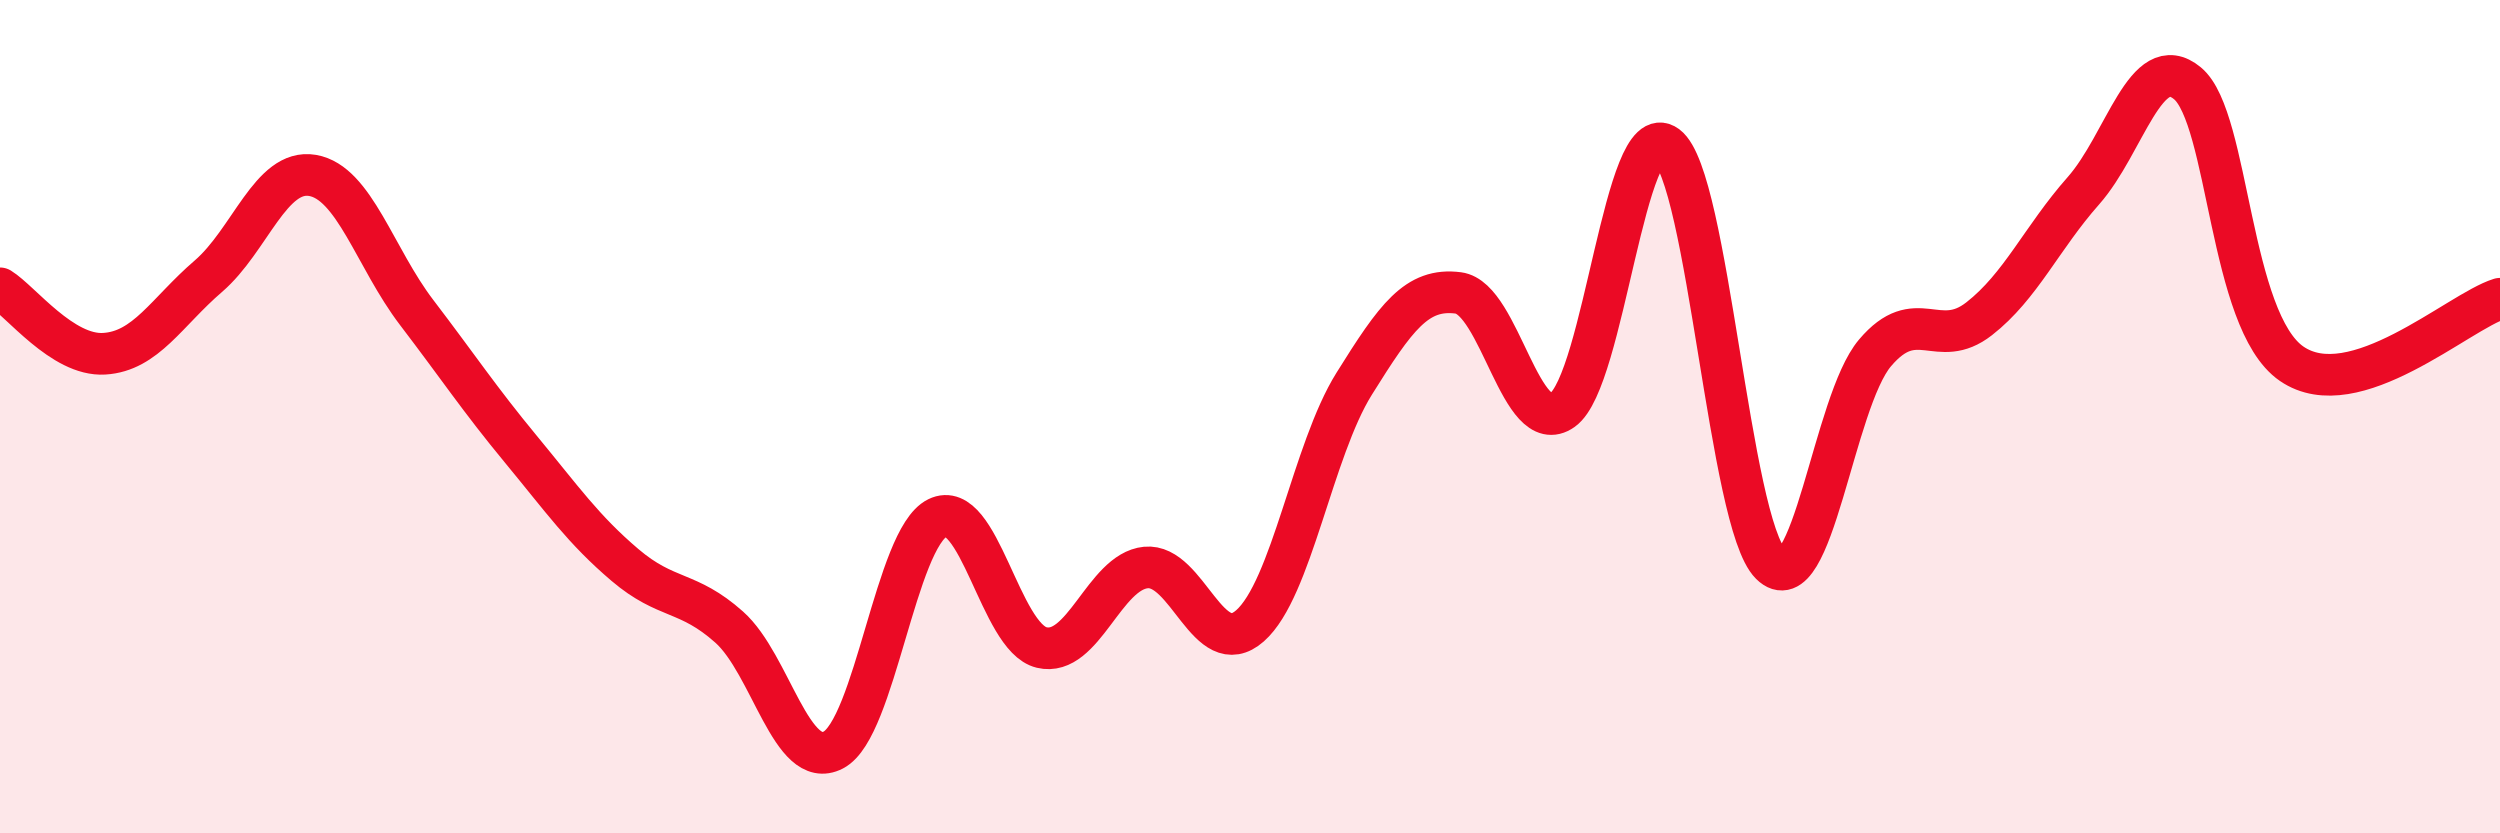 
    <svg width="60" height="20" viewBox="0 0 60 20" xmlns="http://www.w3.org/2000/svg">
      <path
        d="M 0,6.92 C 0.5,7.23 1.5,8.55 2.5,8.49 C 3.5,8.43 4,7.49 5,6.63 C 6,5.77 6.5,4.04 7.5,4.21 C 8.5,4.38 9,6.19 10,7.5 C 11,8.81 11.5,9.57 12.5,10.78 C 13.5,11.99 14,12.71 15,13.56 C 16,14.41 16.5,14.16 17.5,15.05 C 18.5,15.94 19,18.52 20,18 C 21,17.48 21.5,12.92 22.5,12.43 C 23.5,11.94 24,15.3 25,15.54 C 26,15.78 26.5,13.72 27.5,13.62 C 28.5,13.52 29,15.9 30,15.02 C 31,14.14 31.5,10.81 32.5,9.21 C 33.5,7.61 34,6.9 35,7.03 C 36,7.16 36.5,10.55 37.5,9.84 C 38.5,9.13 39,2.76 40,3.5 C 41,4.24 41.5,12.55 42.5,13.54 C 43.5,14.53 44,9.65 45,8.47 C 46,7.29 46.5,8.43 47.5,7.65 C 48.5,6.87 49,5.71 50,4.58 C 51,3.45 51.5,1.17 52.5,2 C 53.5,2.83 53.5,7.7 55,8.73 C 56.5,9.76 59,7.48 60,7.17L60 20L0 20Z"
        fill="#EB0A25"
        opacity="0.1"
        stroke-linecap="round"
        stroke-linejoin="round"
      />
      <path
        d="M 0,6.92 C 0.5,7.23 1.5,8.55 2.5,8.49 C 3.5,8.43 4,7.49 5,6.63 C 6,5.77 6.5,4.04 7.5,4.21 C 8.5,4.38 9,6.19 10,7.5 C 11,8.81 11.5,9.57 12.5,10.78 C 13.5,11.99 14,12.71 15,13.56 C 16,14.41 16.5,14.16 17.5,15.05 C 18.5,15.94 19,18.52 20,18 C 21,17.48 21.5,12.92 22.5,12.43 C 23.5,11.94 24,15.3 25,15.54 C 26,15.78 26.5,13.72 27.5,13.62 C 28.5,13.52 29,15.9 30,15.02 C 31,14.14 31.5,10.81 32.5,9.21 C 33.5,7.61 34,6.9 35,7.03 C 36,7.16 36.5,10.55 37.5,9.84 C 38.5,9.13 39,2.76 40,3.5 C 41,4.24 41.5,12.55 42.5,13.54 C 43.5,14.53 44,9.65 45,8.47 C 46,7.29 46.5,8.43 47.5,7.65 C 48.5,6.87 49,5.71 50,4.58 C 51,3.45 51.5,1.17 52.5,2 C 53.5,2.83 53.5,7.7 55,8.73 C 56.5,9.76 59,7.48 60,7.17"
        stroke="#EB0A25"
        stroke-width="1"
        fill="none"
        stroke-linecap="round"
        stroke-linejoin="round"
      />
    </svg>
  